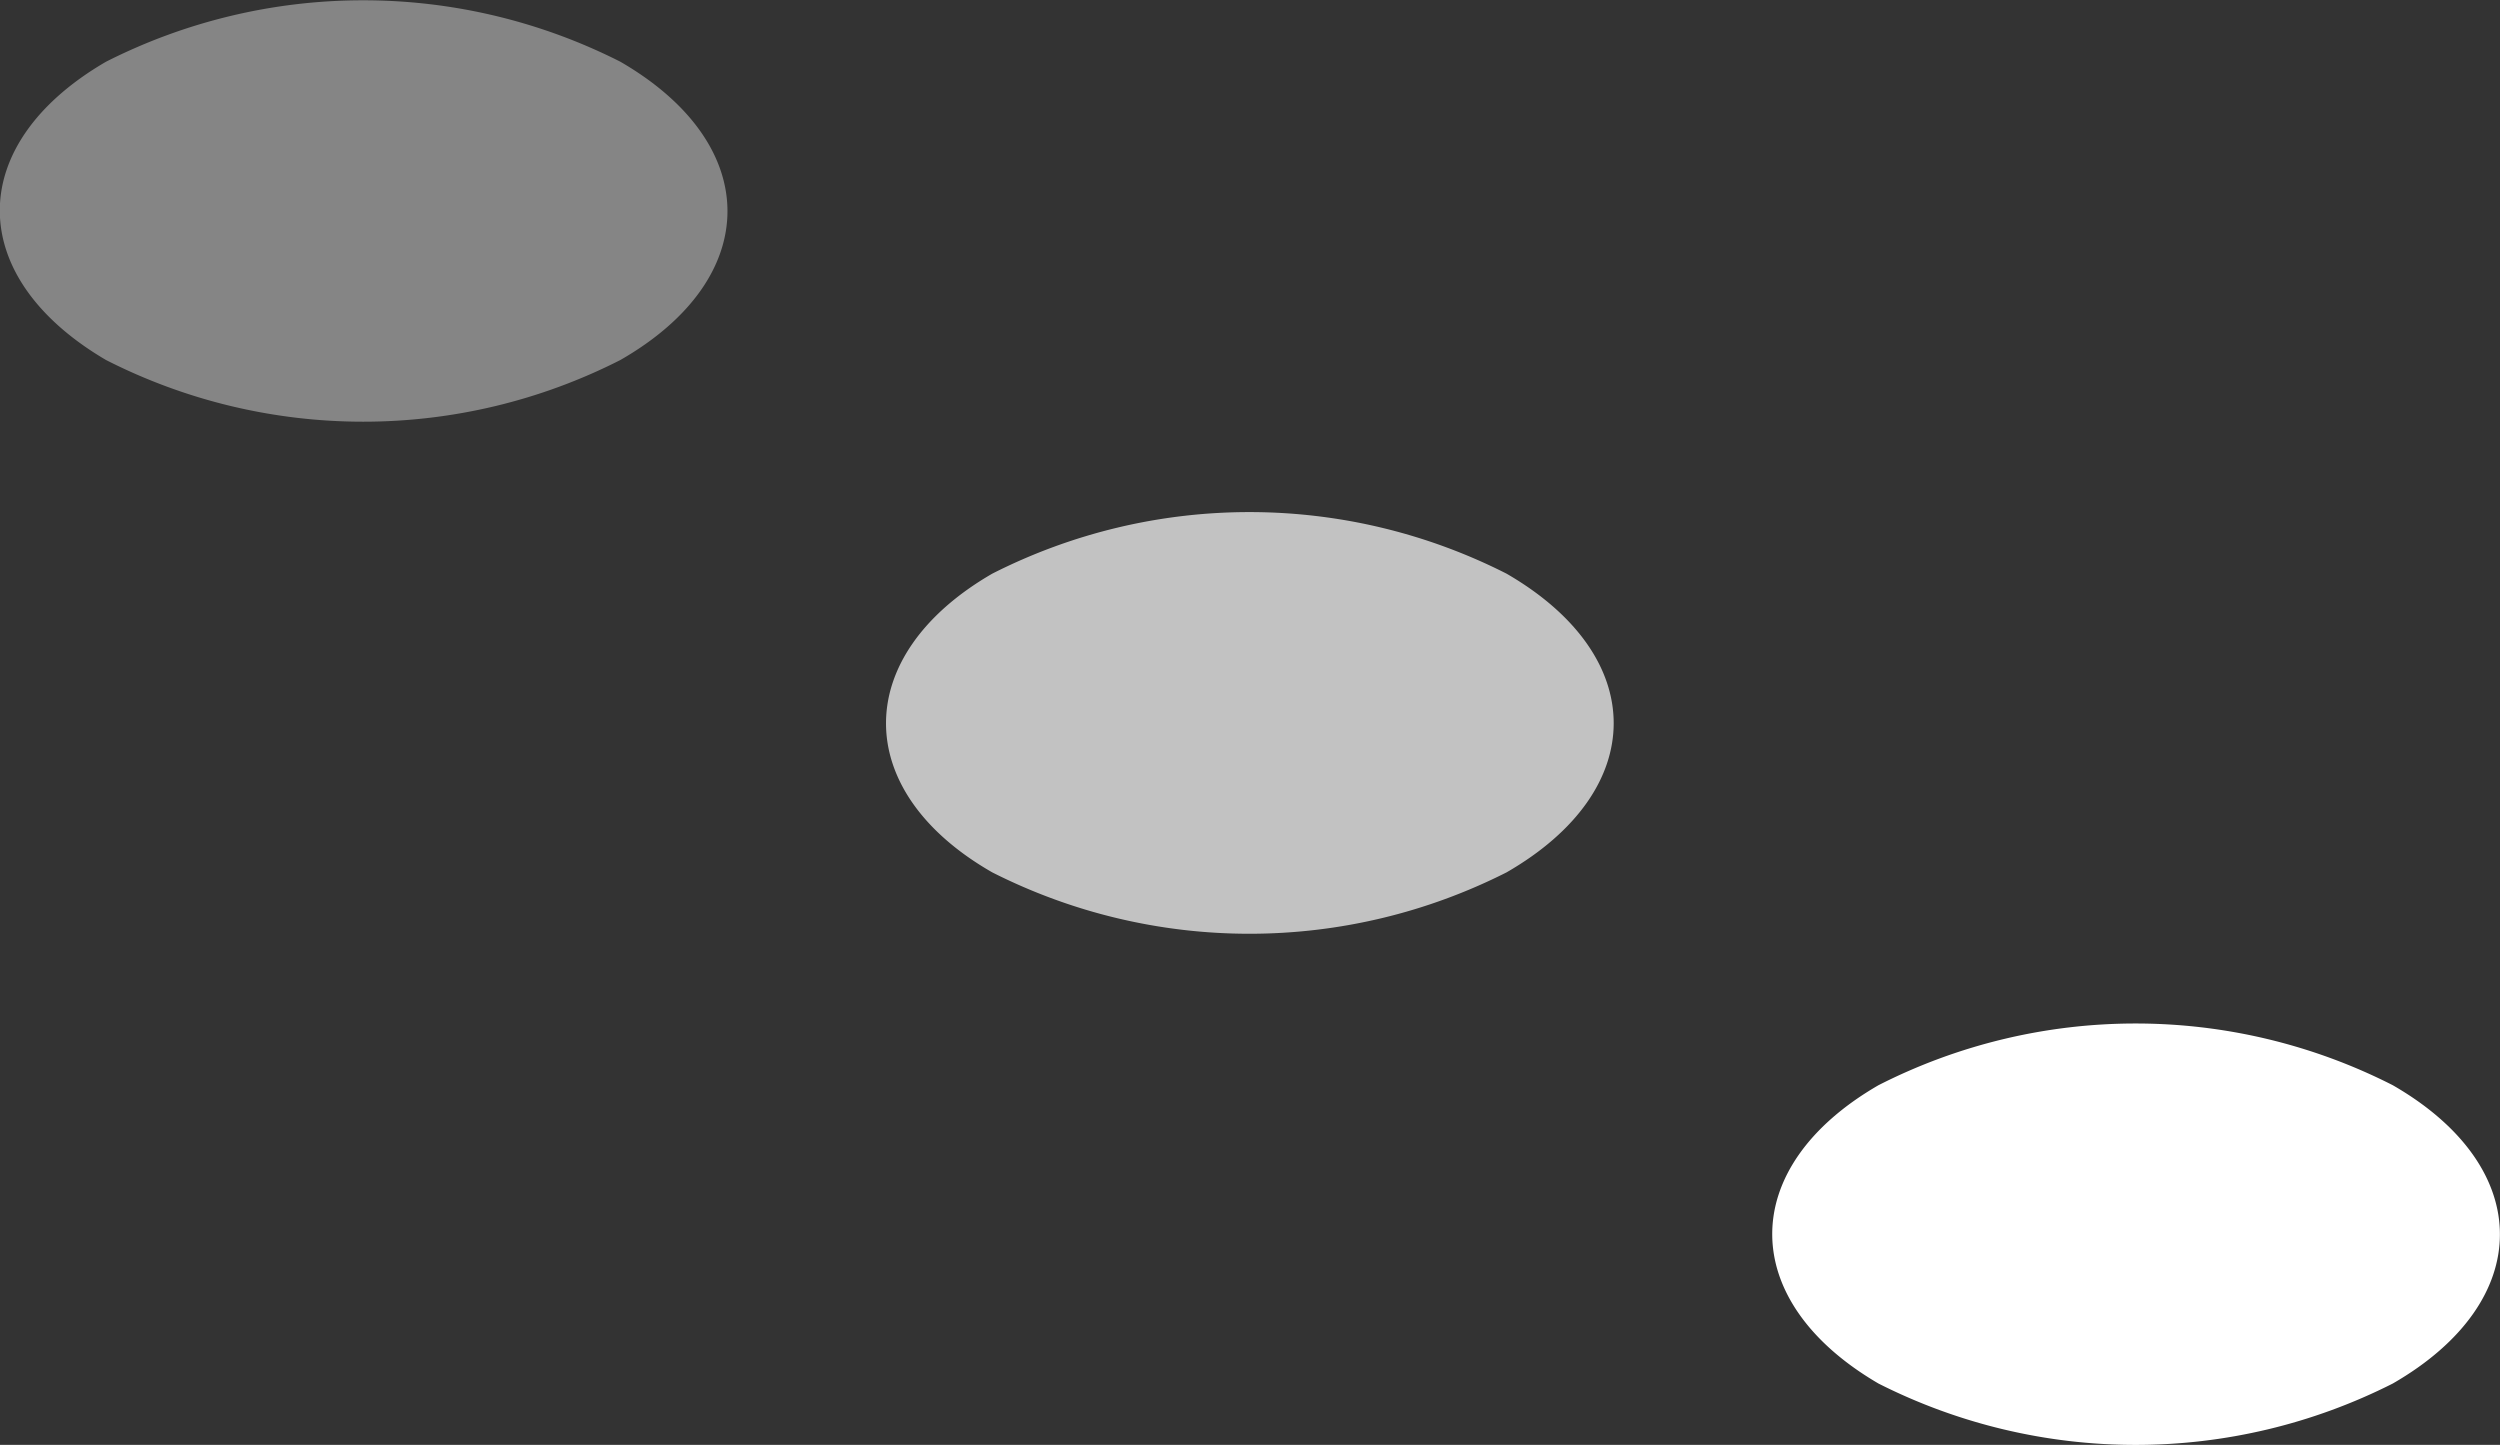 <svg xmlns="http://www.w3.org/2000/svg" viewBox="0 0 63.19 36.52"><rect x="0" y="0" width="63.19" height="36.52" fill="#333333" stroke="none"/><defs><style>.cls-1,.cls-2,.cls-3{fill:#fff;}.cls-1{opacity:0.4;}.cls-2{opacity:0.7;}</style></defs><g id="Laag_2" data-name="Laag 2"><g id="Layer_4" data-name="Layer 4"><path class="cls-1" d="M2.68,1.56a14.38,14.38,0,0,1,13,0c3.61,2.09,3.61,5.47,0,7.54a14.33,14.33,0,0,1-13,0C-.9,7-.9,3.64,2.68,1.56Z"/><path class="cls-2" d="M25.08,14.5a14.35,14.35,0,0,1,13,0c3.61,2.09,3.61,5.47,0,7.55a14.39,14.39,0,0,1-13,0C21.5,20,21.5,16.57,25.08,14.5Z"/><path class="cls-3" d="M47.48,27.43a14.32,14.32,0,0,1,13,0c3.61,2.08,3.61,5.46,0,7.54a14.39,14.39,0,0,1-13,0C43.9,32.88,43.9,29.5,47.48,27.43Z"/></g></g></svg>